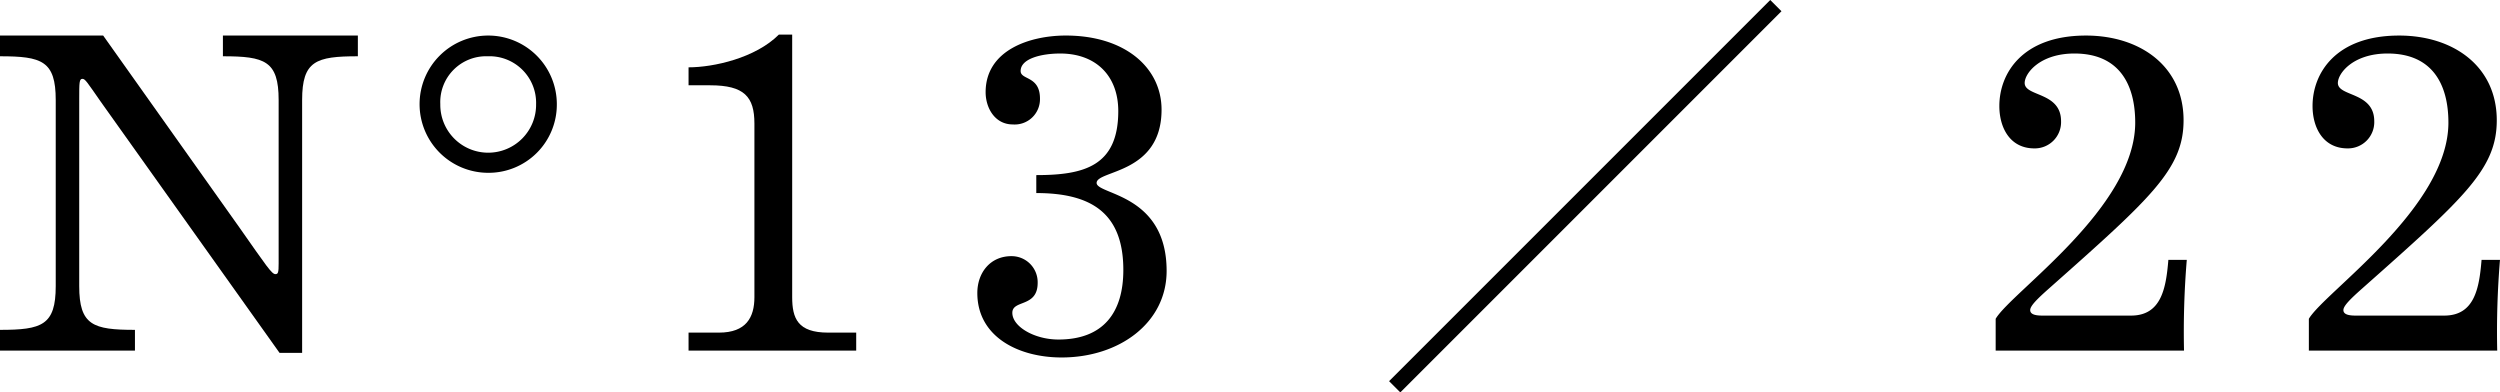 <svg id="レイヤー_1" data-name="レイヤー 1" xmlns="http://www.w3.org/2000/svg" viewBox="0 0 314.823 49.414"><defs><style>.cls-1{fill:none;stroke:#000;stroke-miterlimit:10;stroke-width:2px;}</style></defs><title>num_13</title><path d="M12.702,12.829c-1.74-2.494-1.972-2.9-2.32-2.9-.406,0-.406.464-.406,2.552V36.029c0,4.93,1.74,5.51,7.018,5.51v2.609H0V41.539c5.278,0,7.018-.58,7.018-5.51V12.597C7.018,7.667,5.278,7.087,0,7.087V4.477H12.992L30.159,28.663c3.422,4.872,4.06,5.858,4.524,5.858.348,0,.406-.232.406-1.334V12.597c0-4.93-1.74-5.51-7.018-5.51V4.477H45.065V7.087c-5.278,0-7.018.58-7.018,5.51v31.842h-2.842Z"/><path d="M61.479,21.761a8.642,8.642,0,1,1,8.642-8.642A8.59,8.59,0,0,1,61.479,21.761ZM61.421,7.087a5.771,5.771,0,0,0-5.974,6.032,6.032,6.032,0,1,0,12.063,0A5.865,5.865,0,0,0,61.421,7.087Z"/><path d="M86.709,41.886h3.828c3.422,0,4.466-1.914,4.466-4.466V15.555c0-3.364-1.276-4.814-5.568-4.814H86.709V8.479c3.132,0,8.41-1.16,11.368-4.118h1.682V37.42c0,2.668.696,4.466,4.524,4.466h3.538v2.262H86.709Z"/><path d="M130.499,22.051c5.974,0,10.324-1.103,10.324-8.062,0-4.466-2.842-7.25-7.308-7.25-2.378,0-4.988.638-4.988,2.204,0,1.16,2.436.58,2.436,3.48a3.185,3.185,0,0,1-3.422,3.248c-2.262,0-3.422-2.088-3.422-4.061,0-5.335,5.626-7.134,10.092-7.134,7.481,0,12.063,4.061,12.063,9.338,0,8.12-8.178,7.598-8.178,9.222,0,1.508,8.816,1.334,8.816,11.078,0,6.554-5.974,10.903-13.224,10.903-5.452,0-10.614-2.609-10.614-8.119,0-2.552,1.624-4.64,4.292-4.64a3.281,3.281,0,0,1,3.306,3.364c0,3.132-3.19,2.088-3.19,3.77,0,1.74,2.784,3.364,5.8,3.364,5.684,0,8.178-3.422,8.178-8.758,0-7.191-4.06-9.686-10.961-9.686Z"/><path d="M251.313,40.146c1.972-3.363,17.573-13.977,17.573-24.707,0-4.756-1.972-8.7-7.656-8.7-4.35,0-6.264,2.494-6.264,3.712,0,1.74,4.582,1.102,4.582,4.814a3.309,3.309,0,0,1-3.364,3.422c-3.074,0-4.408-2.61-4.408-5.336,0-4.118,2.9-8.874,10.904-8.874,6.786,0,12.295,3.828,12.295,10.672,0,6.148-4.118,9.802-16.936,21.17-1.508,1.334-2.378,2.204-2.378,2.726,0,.464.464.696,1.508.696h11.193c3.828,0,4.408-3.479,4.698-7.018h2.32a109.061,109.061,0,0,0-.348,11.425H251.313Z"/><path d="M290.753,40.146c1.972-3.363,17.573-13.977,17.573-24.707,0-4.756-1.972-8.7-7.656-8.7-4.35,0-6.264,2.494-6.264,3.712,0,1.74,4.582,1.102,4.582,4.814a3.308,3.308,0,0,1-3.363,3.422c-3.074,0-4.408-2.61-4.408-5.336,0-4.118,2.9-8.874,10.904-8.874,6.785,0,12.295,3.828,12.295,10.672,0,6.148-4.117,9.802-16.936,21.17-1.508,1.334-2.378,2.204-2.378,2.726,0,.464.464.696,1.509.696h11.193c3.828,0,4.408-3.479,4.697-7.018h2.32a109.098,109.098,0,0,0-.348,11.425H290.753Z"/><line class="cls-1" x1="223.633" y1="0.707" x2="175.633" y2="48.707"/></svg>